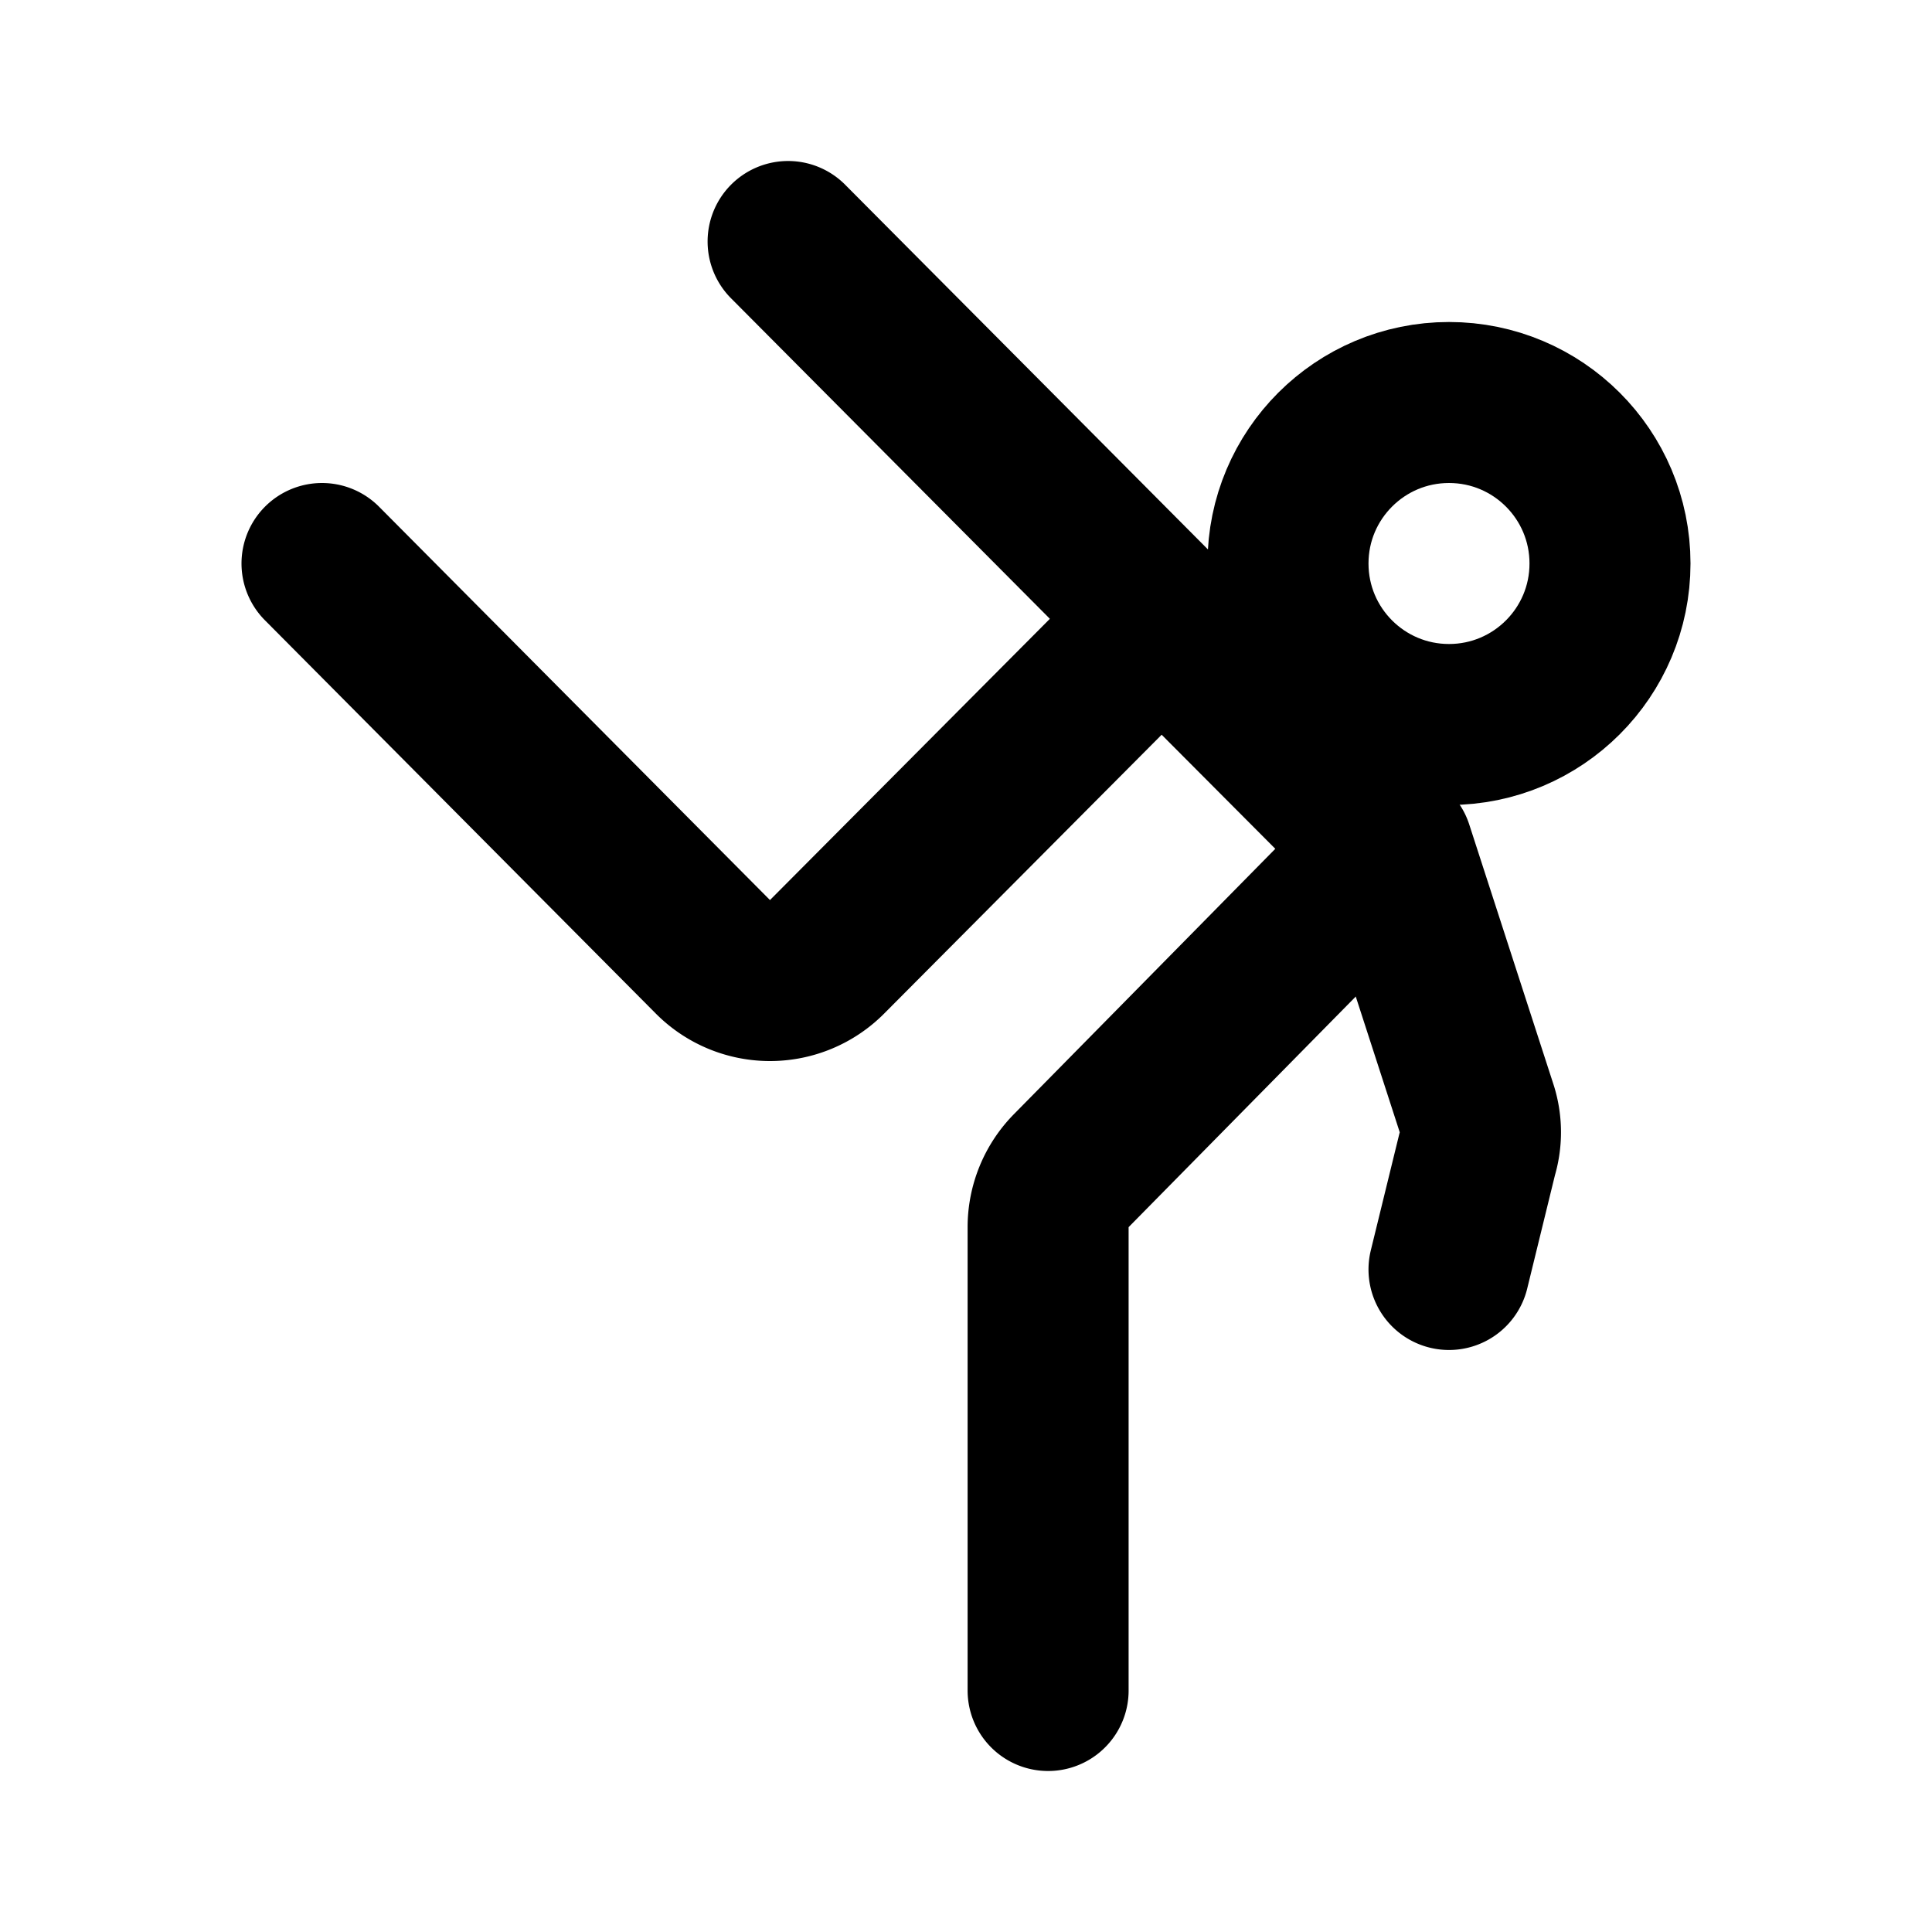 <?xml version="1.0" encoding="utf-8"?><!-- Скачано с сайта svg4.ru / Downloaded from svg4.ru -->
<svg fill="#000000" width="800px" height="800px" viewBox="0 0 24 24" id="taekwondo-3" data-name="Line Color" xmlns="http://www.w3.org/2000/svg" class="icon line-color"><path id="primary" d="M9.79,3l7.51,7.55,1.05,3.24a.94.94,0,0,1,0,.55L18,15.77" style="fill: none; stroke: rgb(0, 0, 0); stroke-linecap: round; stroke-linejoin: round; stroke-width: 2;"></path><path id="primary-2" data-name="primary" d="M4,7l4.86,4.89a1,1,0,0,0,1.41,0l4.16-4.18,2.82,2.83-3.94,4a1,1,0,0,0-.29.7V21" style="fill: none; stroke: rgb(0, 0, 0); stroke-linecap: round; stroke-linejoin: round; stroke-width: 2;"></path><circle id="primary-3" data-name="primary" cx="18" cy="7" r="2" style="fill: none; stroke: rgb(0, 0, 0); stroke-linecap: round; stroke-linejoin: round; stroke-width: 2;"></circle></svg>